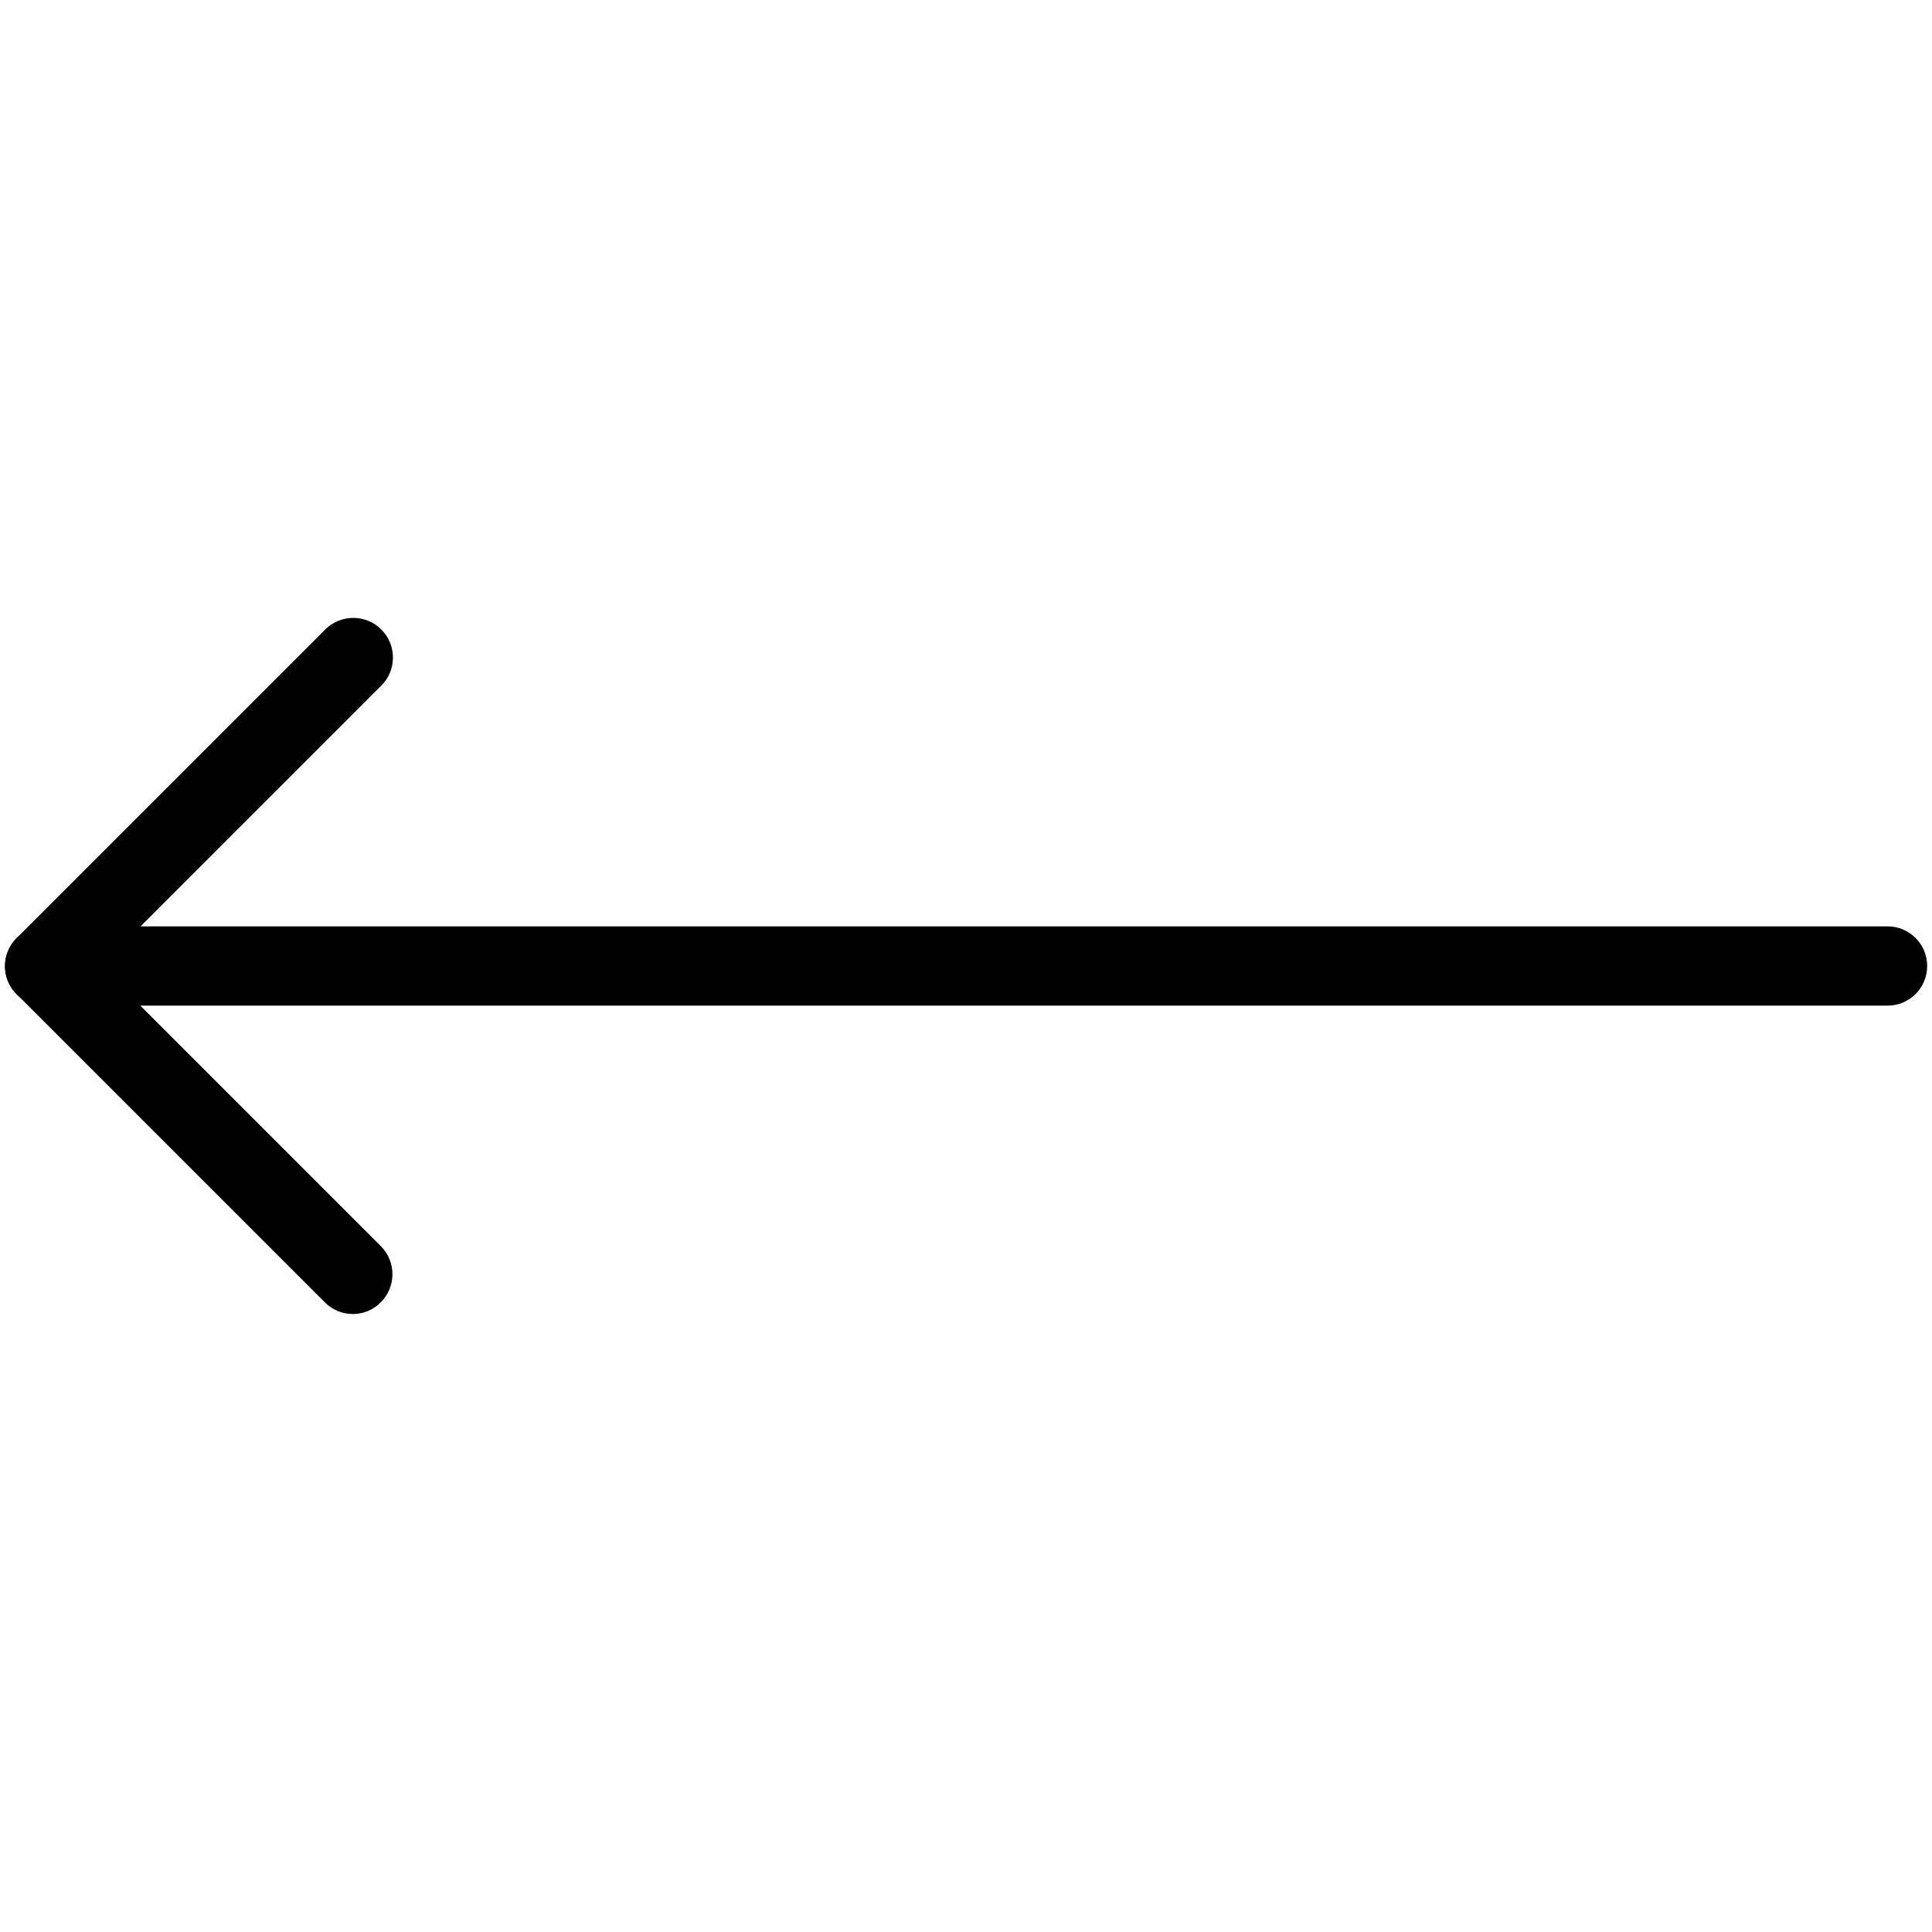 <?xml version="1.0" encoding="UTF-8"?> <svg xmlns="http://www.w3.org/2000/svg" id="Layer_1" height="512" viewBox="0 0 1560 1560" width="512"> <g> <g> <g> <g> <path d="m284.9 1061c-8.2 0-16.4-3.1-22.6-9.4l-248.9-248.9c-9.2-9.2-11.9-22.9-6.9-34.9s16.6-19.8 29.6-19.8h1488c17.7 0 32 14.3 32 32s-14.3 32-32 32h-1410.8l194.2 194.2c12.5 12.5 12.5 32.8 0 45.3-6.3 6.4-14.4 9.5-22.6 9.5z"></path> </g> <g> <path d="m36 812.2c-8.2 0-16.4-3.1-22.6-9.4-12.5-12.5-12.5-32.8 0-45.3l249.2-249.2c12.5-12.5 32.8-12.5 45.3 0s12.5 32.8 0 45.3l-249.2 249.2c-6.3 6.3-14.5 9.4-22.7 9.4z"></path> </g> </g> </g> </g> </svg> 